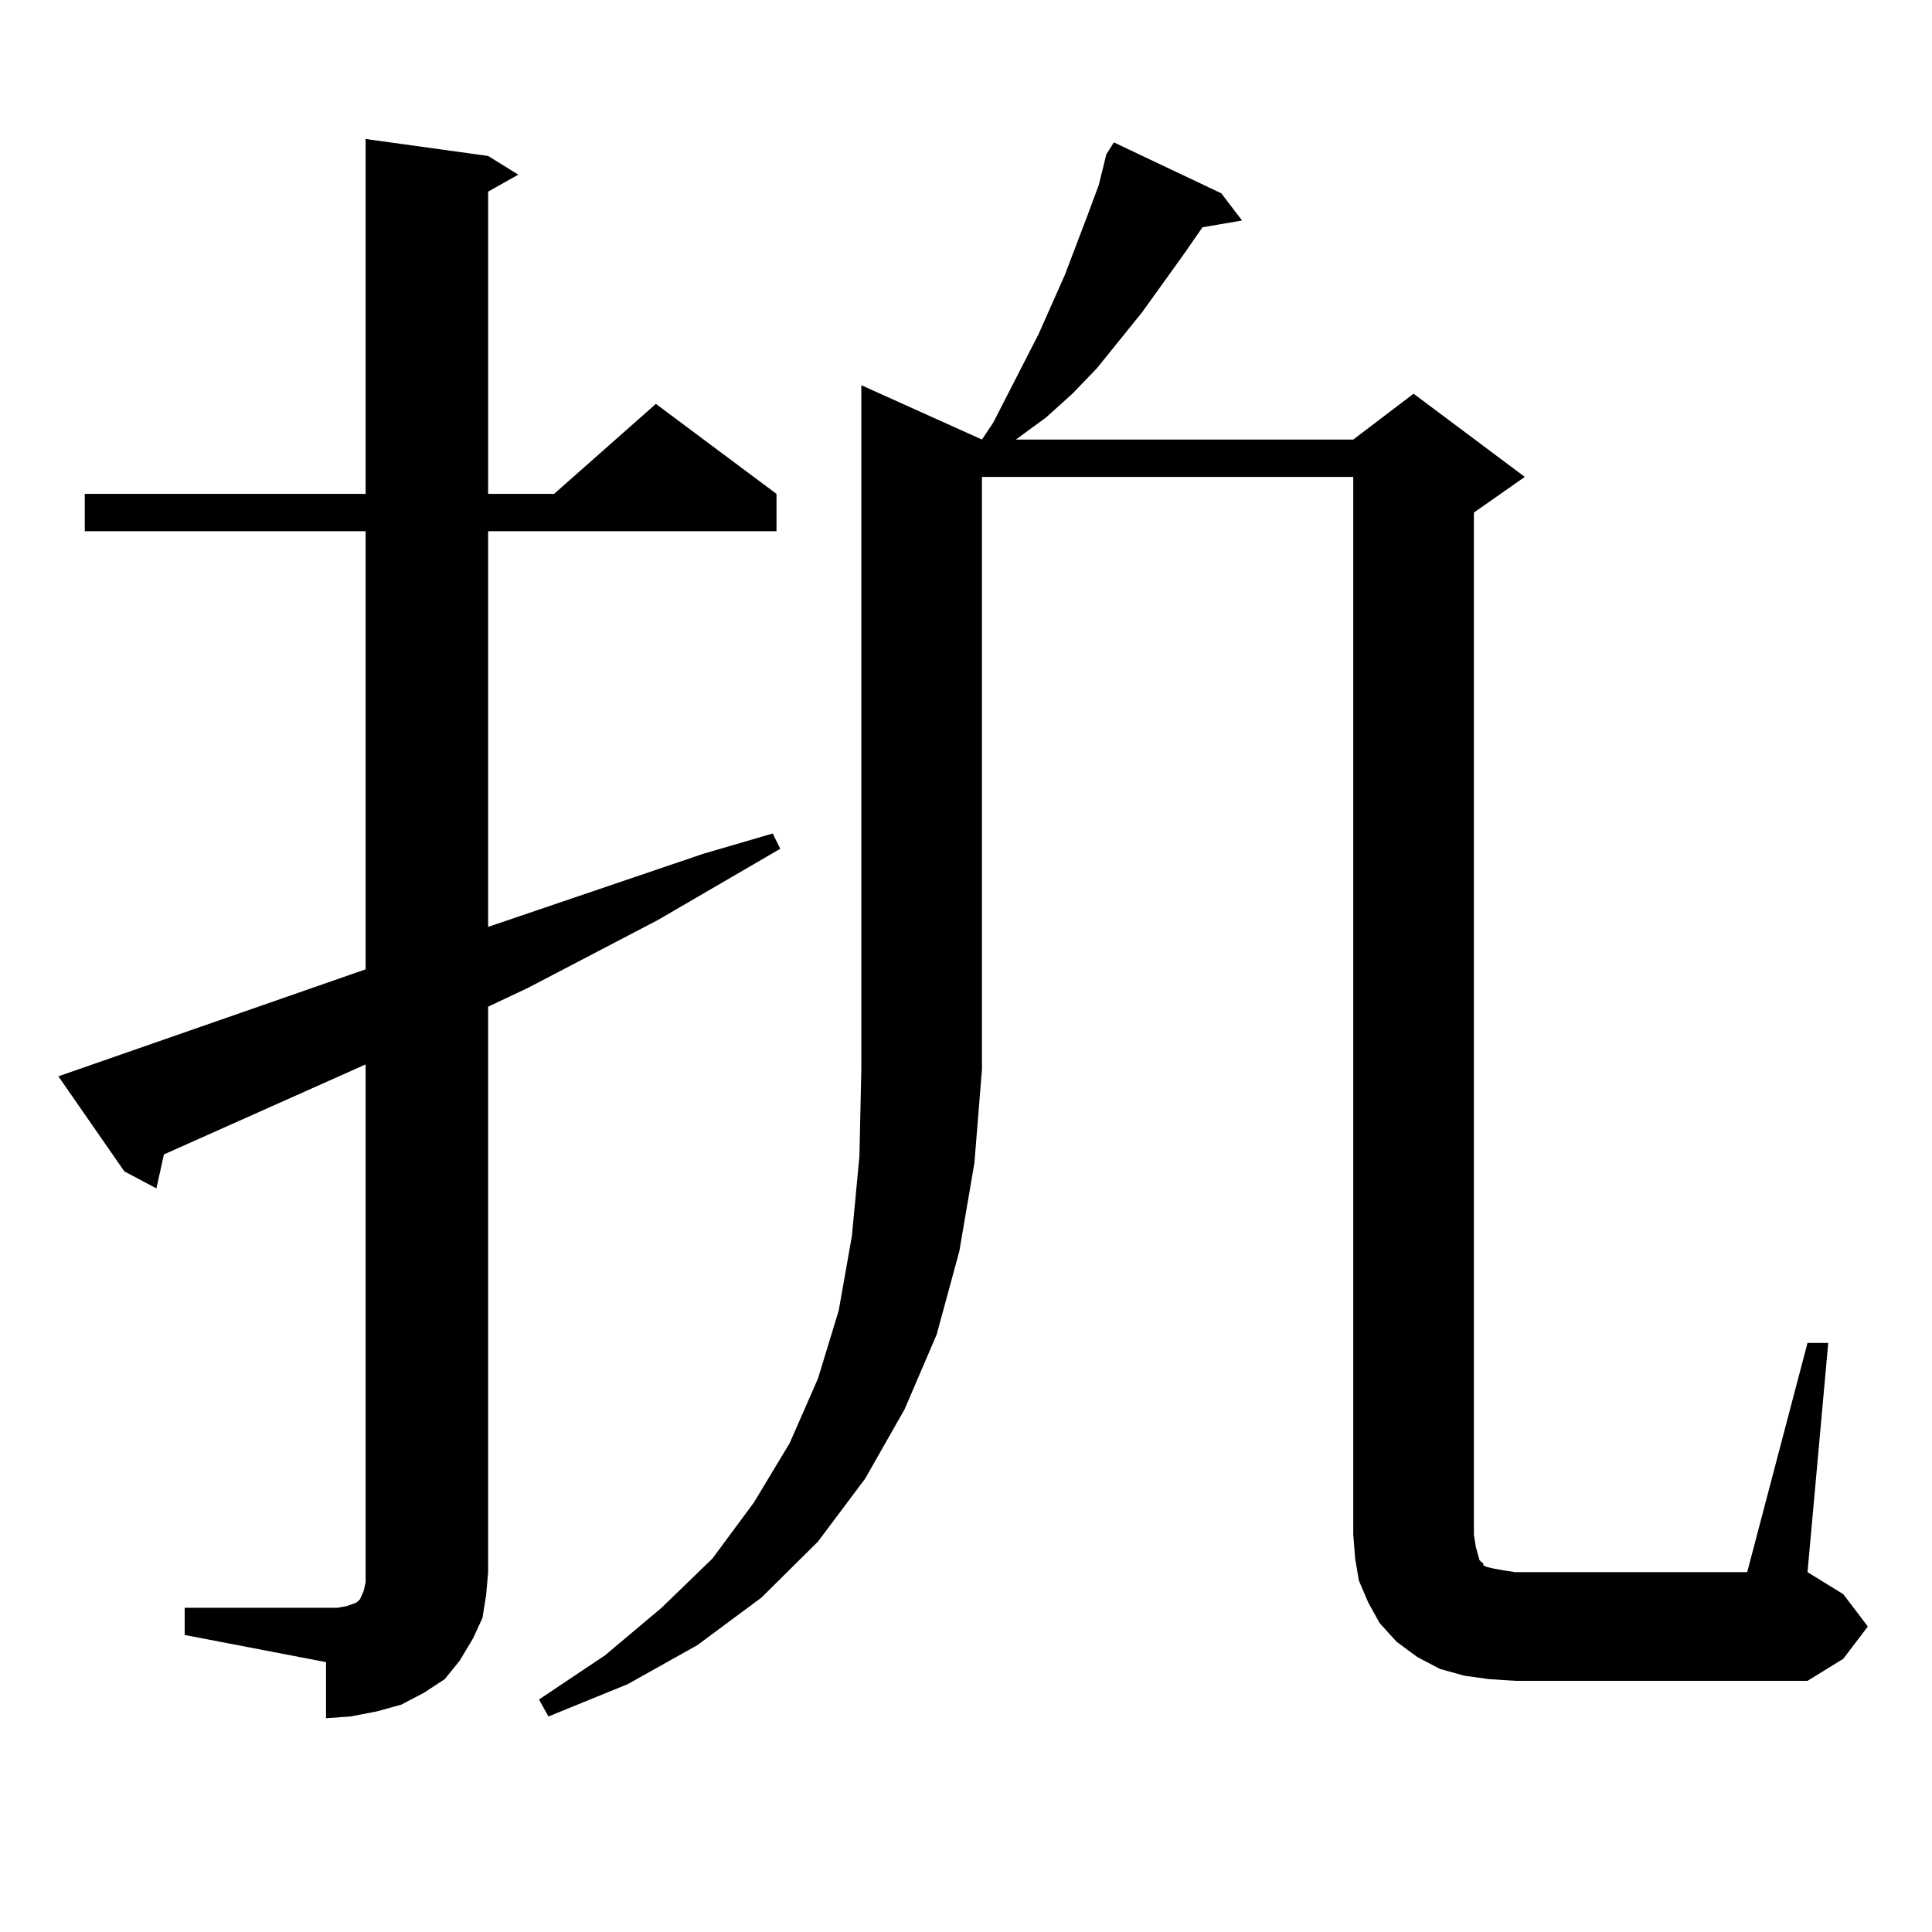 <?xml version="1.0" encoding="utf-8"?>
<!-- Generator: Adobe Illustrator 16.0.0, SVG Export Plug-In . SVG Version: 6.00 Build 0)  -->
<!DOCTYPE svg PUBLIC "-//W3C//DTD SVG 1.1//EN" "http://www.w3.org/Graphics/SVG/1.1/DTD/svg11.dtd">
<svg version="1.1" id="图层_1" xmlns="http://www.w3.org/2000/svg" xmlns:xlink="http://www.w3.org/1999/xlink" x="0px" y="0px"
	 width="1000px" height="1000px" viewBox="0 0 1000 1000" enable-background="new 0 0 1000 1000" xml:space="preserve">
<path d="M95.583,832.195h73.169h5.854l4.878-0.879l4.878-1.758l1.951-1.758l1.951-4.395l0.976-4.395v-5.273V550.945L84.852,597.527
	l-3.902,17.578l-16.585-8.789l-34.146-49.219l159.021-55.371V274.969H43.877v-19.336H189.24V71.941l63.413,8.789l15.609,9.668
	l-15.609,8.789v156.445h34.146l52.682-46.582l62.438,46.582v19.336H252.652v204.785l111.217-37.793l36.097-10.547l3.902,7.91
	l-63.413,36.914l-67.315,35.156l-20.487,9.668v292.676l-0.976,11.426l-1.951,12.305l-4.878,10.547l-6.829,11.426l-7.804,9.668
	l-10.731,7.031l-11.707,6.152l-12.683,3.516l-13.658,2.637l-12.683,0.879V860.32l-73.169-14.063V832.195z M508.256,227.508
	l5.854-8.789l23.414-45.703l13.658-30.762l11.707-30.762l5.854-15.82l3.902-15.82l3.902-6.152l55.608,26.367l10.731,14.063
	l-20.487,3.516l-9.756,14.063l-21.463,29.883l-23.414,29.004l-12.683,13.184l-13.658,12.305l-15.609,11.426h174.63l31.219-23.73
	l57.56,43.066l-26.341,18.457v529.102l0.976,6.152l0.976,3.516l0.976,3.516l0.976,0.879l0.976,0.879v0.879l1.951,0.879l3.902,0.879
	l4.878,0.879l5.854,0.879h119.997l31.219-118.652h10.731l-10.731,118.652l18.536,11.426l12.683,16.699l-12.683,16.699
	l-18.536,11.426H784.347l-13.658-0.879l-12.683-1.758l-12.683-3.516l-11.707-6.152l-10.731-7.91l-8.78-9.668l-5.854-10.547
	l-4.878-11.426l-1.951-11.426l-0.976-12.305V246.844h-192.19v306.738l-3.902,48.34l-7.805,45.703l-11.707,43.066l-16.585,38.672
	l-20.487,36.035l-24.39,32.52l-29.268,29.004l-33.17,24.609l-36.097,20.215l-40.975,16.699l-4.878-8.789l34.146-22.852
	l29.268-24.609l26.341-25.488l21.463-29.004l18.536-30.762l14.634-33.398l10.731-35.156l6.829-38.672l3.902-41.309l0.976-44.824
	V199.383L508.256,227.508z"/>
</svg>

